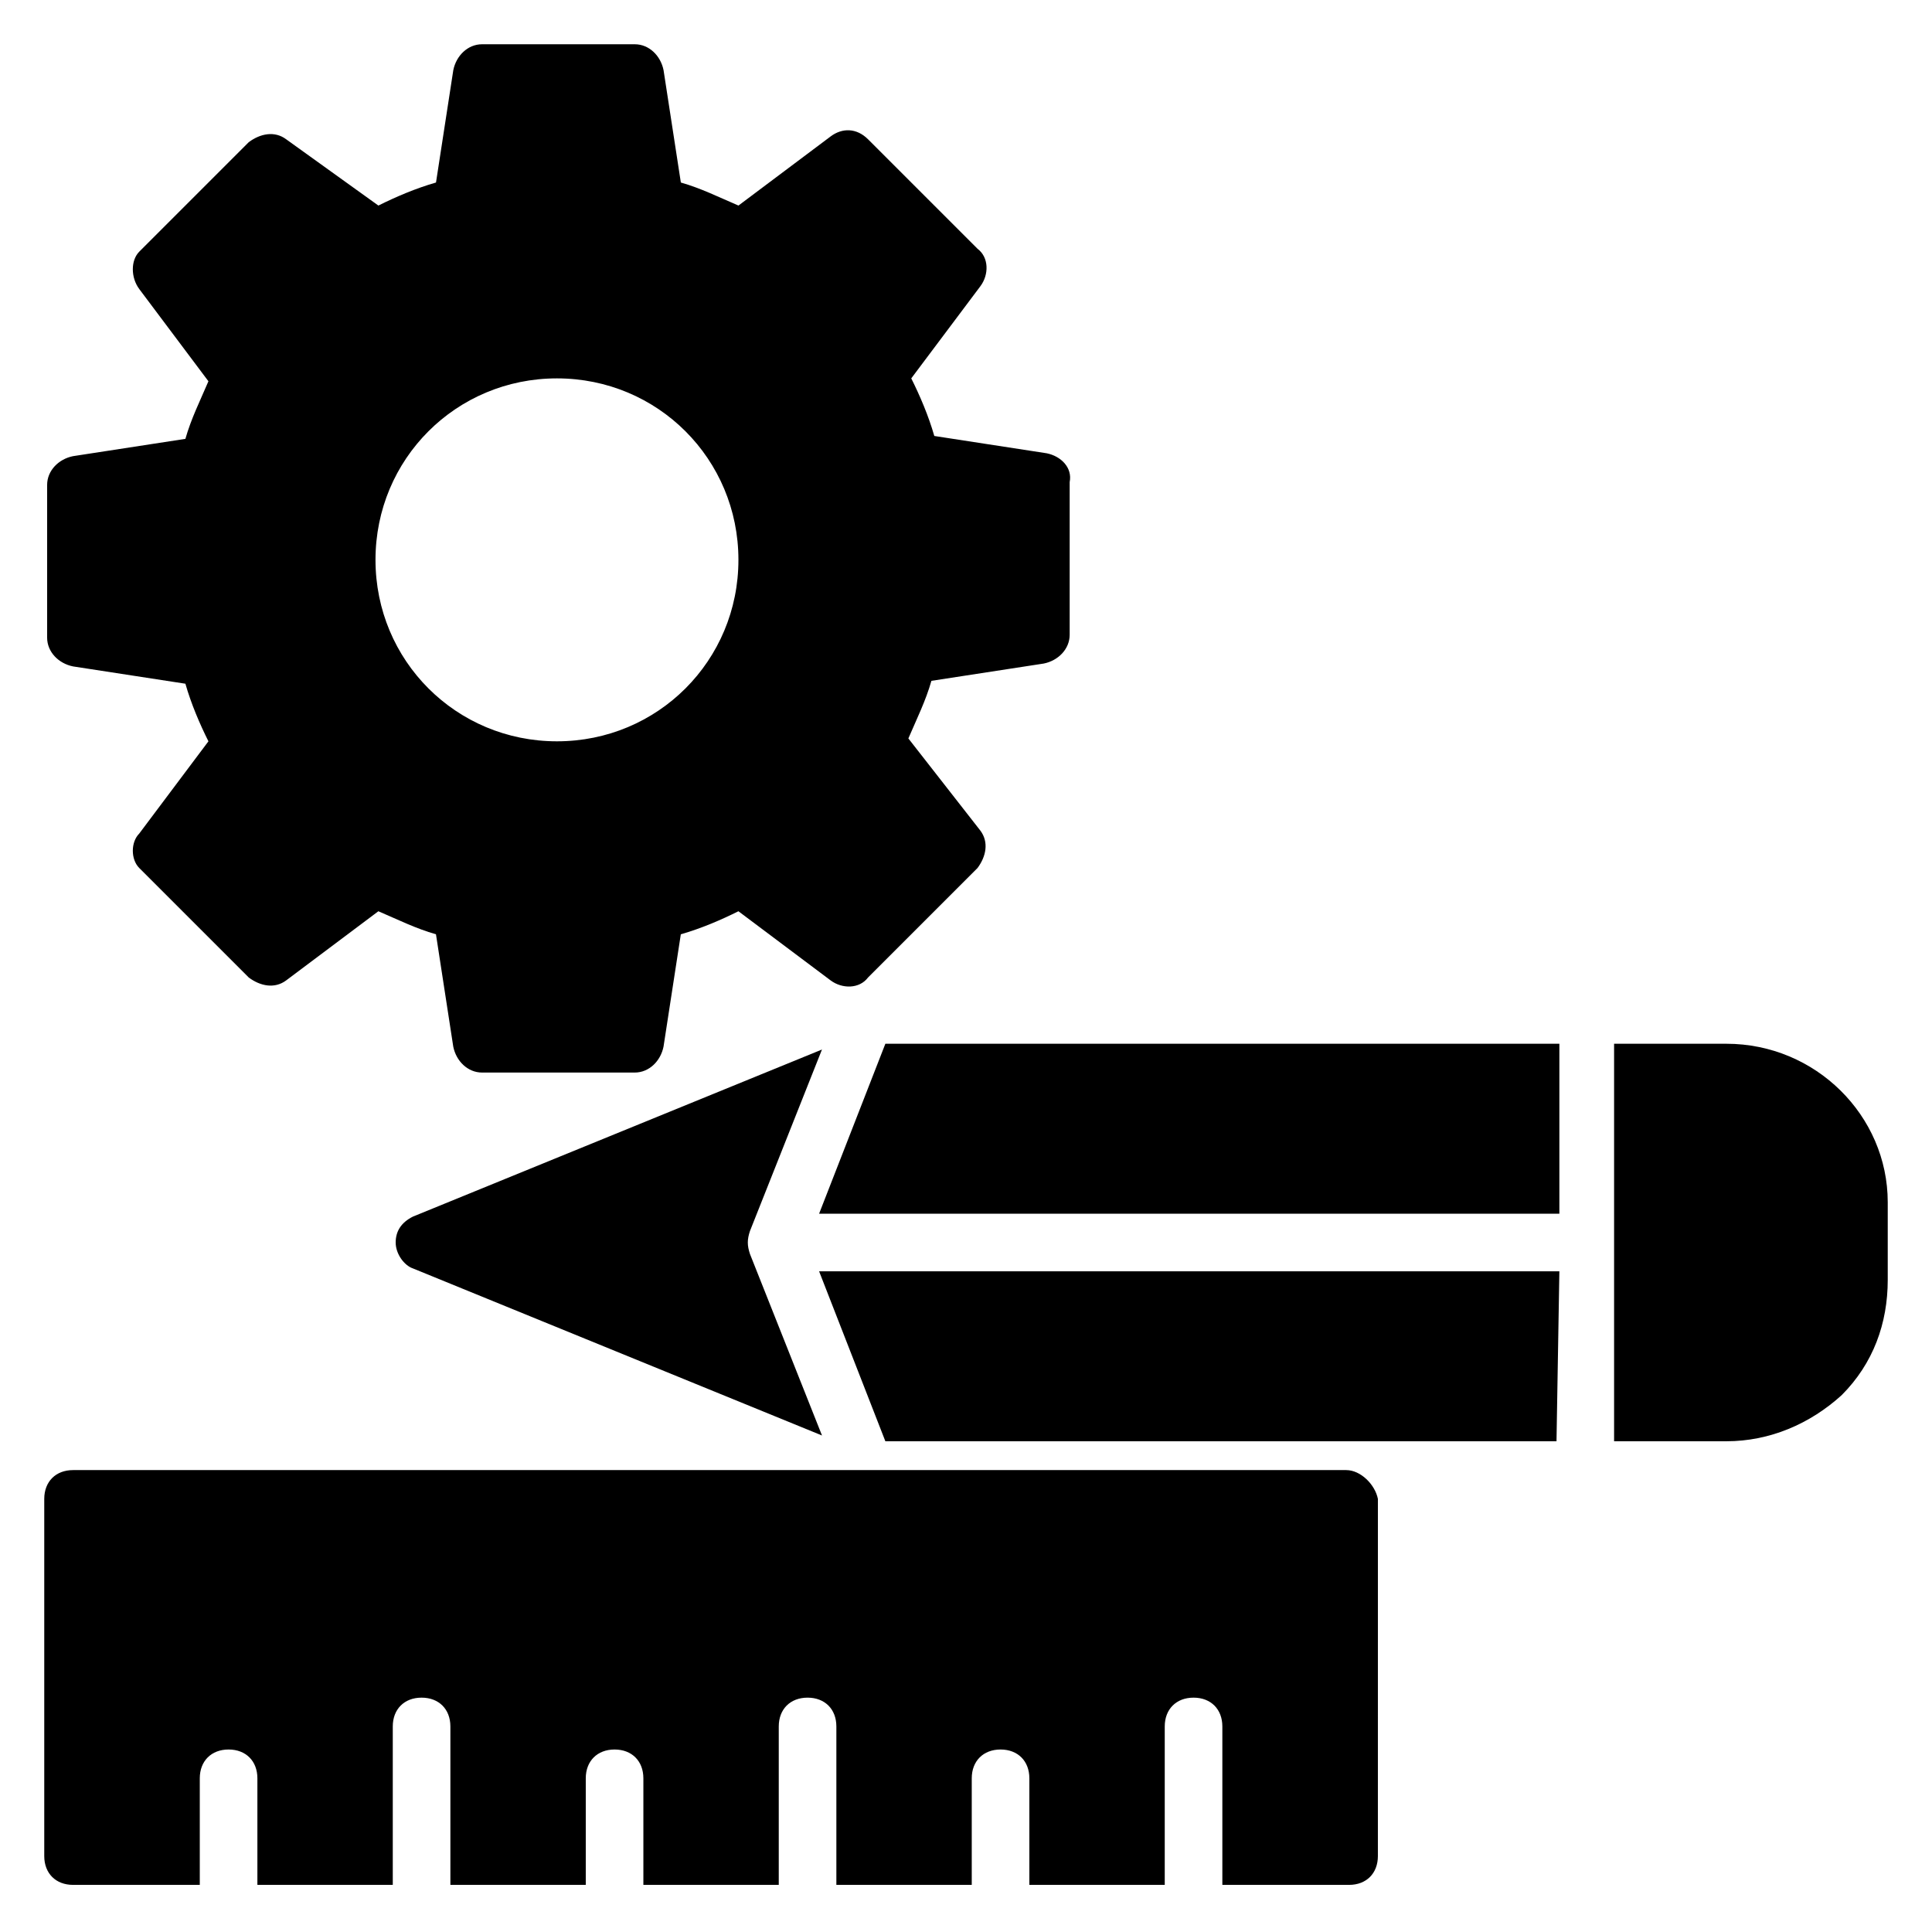 <?xml version="1.0" encoding="UTF-8"?>
<!-- Uploaded to: SVG Repo, www.svgrepo.com, Generator: SVG Repo Mixer Tools -->
<svg fill="#000000" width="800px" height="800px" version="1.1" viewBox="144 144 512 512" xmlns="http://www.w3.org/2000/svg">
 <g>
  <path d="m421.37 264.12-29.77-4.582c-1.527-5.344-3.816-10.688-6.106-15.266l18.32-24.426c2.289-3.055 2.289-7.633-0.762-9.922l-29.008-29.008c-3.055-3.055-6.871-3.055-9.922-0.762l-24.426 18.32c-5.344-2.289-9.922-4.582-15.266-6.106l-4.582-29.77c-0.762-3.816-3.816-6.871-7.633-6.871h-40.457c-3.816 0-6.871 3.055-7.633 6.871l-4.582 29.77c-5.344 1.527-10.688 3.816-15.266 6.106l-24.434-17.559c-3.051-2.289-6.871-1.527-9.922 0.762l-29.008 29.008c-2.289 2.289-2.289 6.871 0 9.926l18.32 24.426c-2.289 5.344-4.582 9.922-6.106 15.266l-29.77 4.582c-3.816 0.762-6.871 3.816-6.871 7.633v40.457c0 3.816 3.055 6.871 6.871 7.633l29.77 4.582c1.527 5.344 3.816 10.688 6.106 15.266l-18.32 24.426c-2.289 2.293-2.289 6.871 0 9.16l29.008 29.008c3.055 2.289 6.871 3.055 9.922 0.762l24.426-18.32c5.344 2.289 9.922 4.582 15.266 6.106l4.582 29.77c0.762 3.816 3.816 6.871 7.633 6.871h40.457c3.816 0 6.871-3.055 7.633-6.871l4.582-29.77c5.344-1.527 10.688-3.816 15.266-6.106l24.426 18.32c3.055 2.289 7.633 2.289 9.922-0.762l29.008-29.008c2.289-3.055 3.055-6.871 0.762-9.922l-19.078-24.426c2.289-5.344 4.582-9.922 6.106-15.266l29.77-4.582c3.816-0.762 6.871-3.816 6.871-7.633v-40.457c0.766-3.82-2.289-6.871-6.106-7.637zm-129.77 76.336c-26.719 0-48.09-21.375-48.09-48.09 0-26.719 21.375-48.09 48.09-48.09 26.719 0 48.09 21.375 48.09 48.09 0.004 26.715-21.371 48.09-48.09 48.09z"/>
  <path d="m361.07 465.64h196.18v-45.035h-178.62z"/>
  <path d="m557.25 480.91h-196.18l17.559 45.035h177.86z"/>
  <path d="m601.52 420.61h-29.77v105.34h29.77c11.449 0 22.137-4.582 30.535-12.215 8.398-8.398 12.215-19.082 12.215-30.535v-20.609c-0.004-22.902-19.086-41.984-42.75-41.984z"/>
  <path d="m342.75 476.33c-0.762-2.289-0.762-3.816 0-6.106l19.082-48.09-108.39 44.273c-3.055 1.527-4.582 3.816-4.582 6.871s2.289 6.106 4.582 6.871l108.4 44.273z"/>
  <path d="m500.76 533.59h-337.4c-4.582 0-7.633 3.055-7.633 7.633v94.656c0 4.582 3.055 7.633 7.633 7.633h33.586v-28.242c0-4.582 3.055-7.633 7.633-7.633 4.582 0 7.633 3.055 7.633 7.633v28.242h35.879v-41.984c0-4.582 3.055-7.633 7.633-7.633 4.582 0 7.633 3.055 7.633 7.633v41.984h35.879v-28.242c0-4.582 3.055-7.633 7.633-7.633 4.582 0 7.633 3.055 7.633 7.633v28.242h35.879v-41.984c0-4.582 3.055-7.633 7.633-7.633 4.582 0 7.633 3.055 7.633 7.633v41.984h35.879v-28.242c0-4.582 3.055-7.633 7.633-7.633 4.582 0 7.633 3.055 7.633 7.633v28.242h35.879v-41.984c0-4.582 3.055-7.633 7.633-7.633 4.582 0 7.633 3.055 7.633 7.633v41.984h33.586c4.582 0 7.633-3.055 7.633-7.633l0.004-94.656c-0.762-3.816-4.578-7.633-8.395-7.633z"/>
 </g>
</svg>